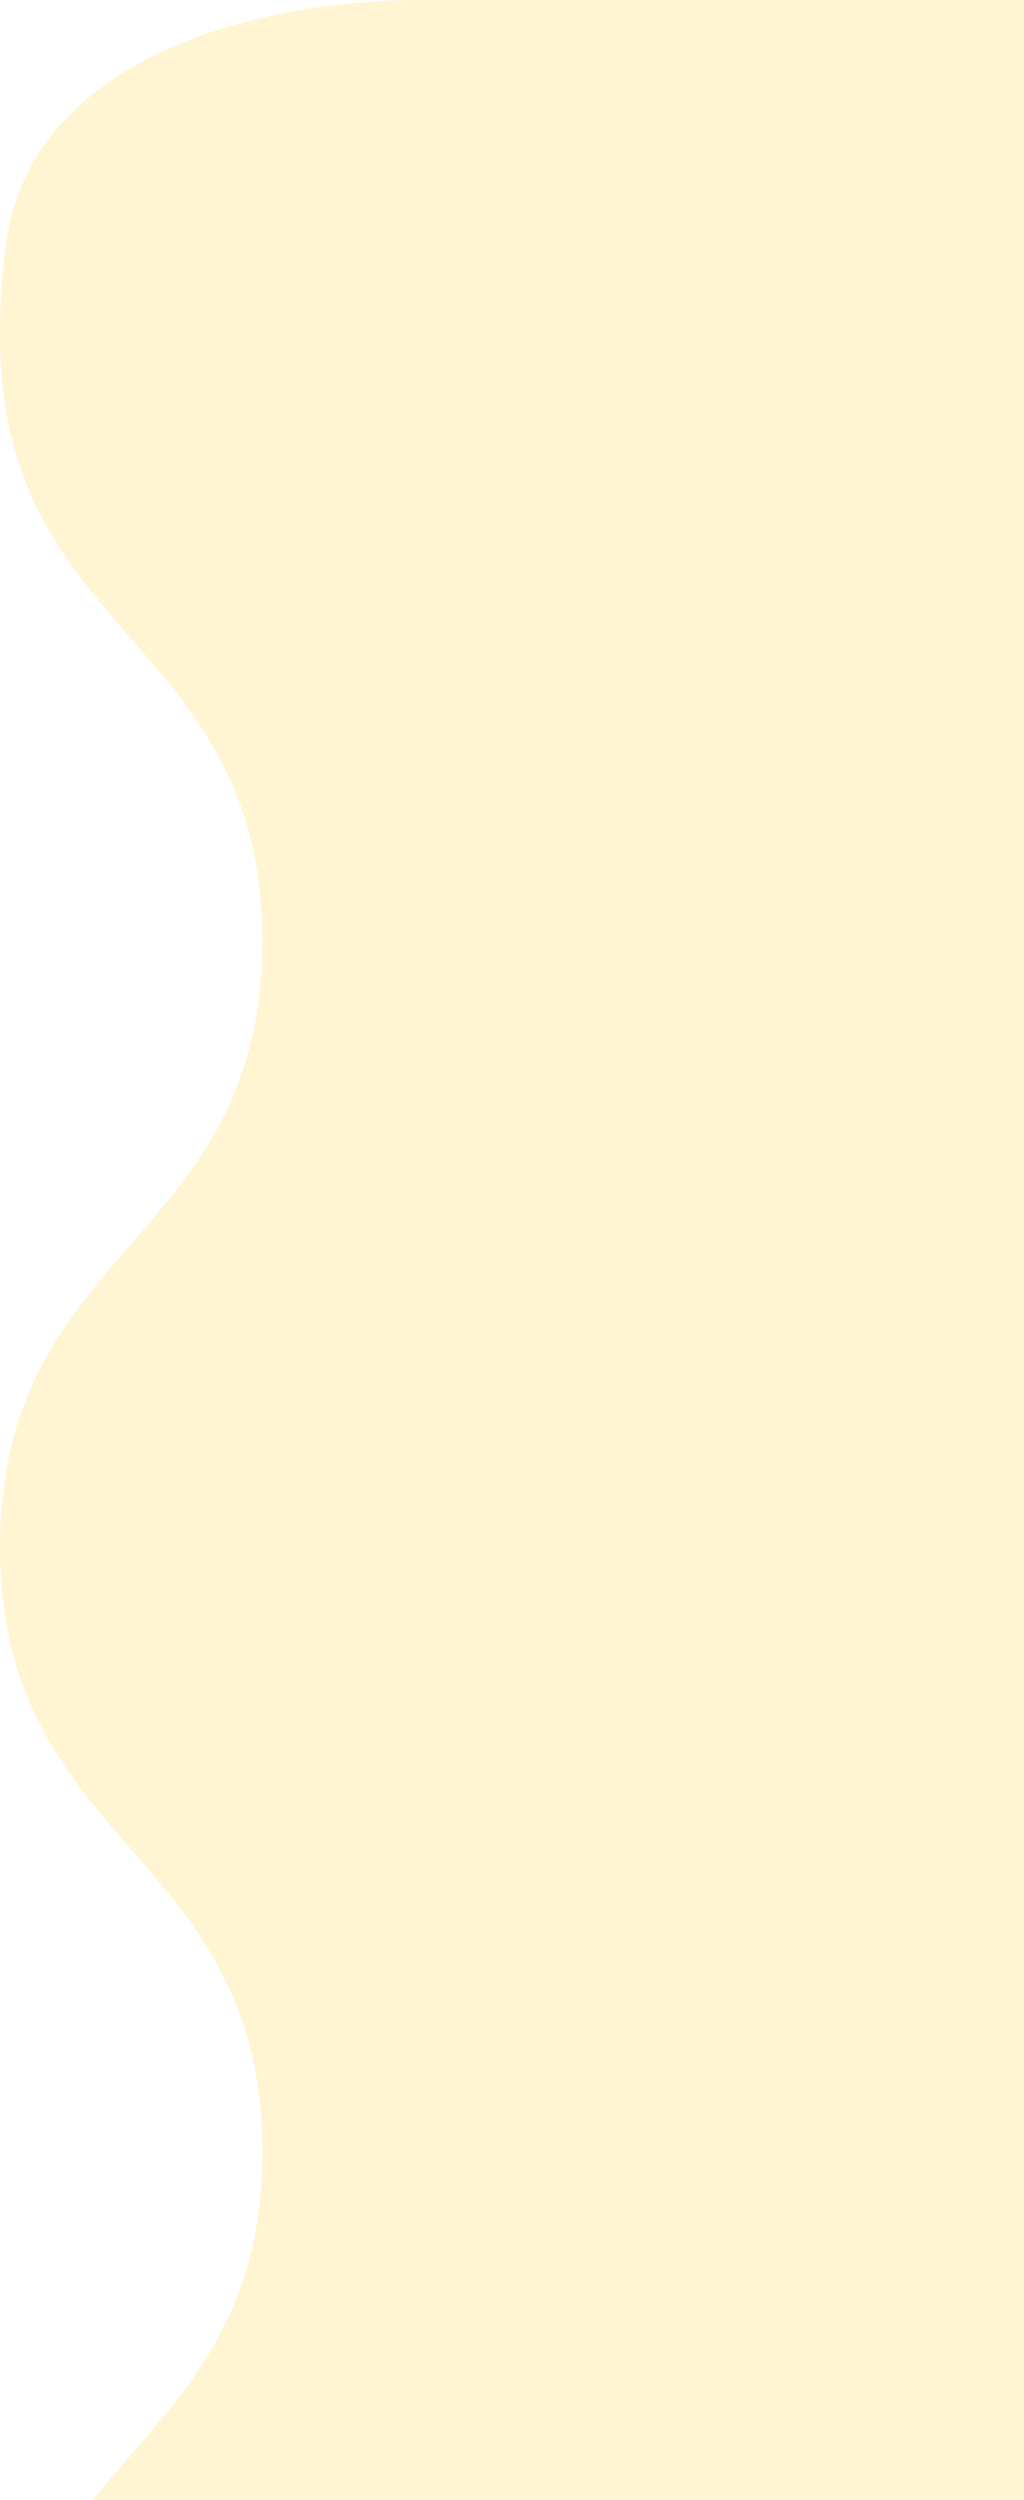 <svg width='59' height='144' viewBox='0 0 59 144' fill='none' xmlns='http://www.w3.org/2000/svg'><path opacity='0.24' d='M0.386 13.74C1.945 3.659 14.095 -6.16096e-07 24.296 -1.06202e-06L71.811 -3.13896e-06C80.675 -3.52643e-06 84.886 10.492 84.886 19.356C84.886 36.79 100 36.79 100 54.221C100 71.655 84.886 71.655 84.886 89.088C84.886 106.522 100 106.522 100 123.955C100 141.389 84.886 141.389 84.886 158.823C84.886 176.256 100 176.256 100 193.69C100 196.379 99.788 198.587 99.41 200.456C97.238 211.183 83.805 215 72.861 215L29.166 215C19.205 215 15.114 203.653 15.114 193.692C15.114 176.259 -1.69342e-06 176.259 -2.45536e-06 158.828C-3.21742e-06 141.394 15.114 141.394 15.114 123.961C15.114 106.527 -4.7415e-06 106.527 -5.50356e-06 89.093C-6.26559e-06 71.66 15.114 71.66 15.114 54.226C15.114 36.792 -7.78971e-06 36.792 -8.55175e-06 19.359C-8.64608e-06 17.201 0.136 15.352 0.386 13.74Z' fill='#FFD744'/></svg>